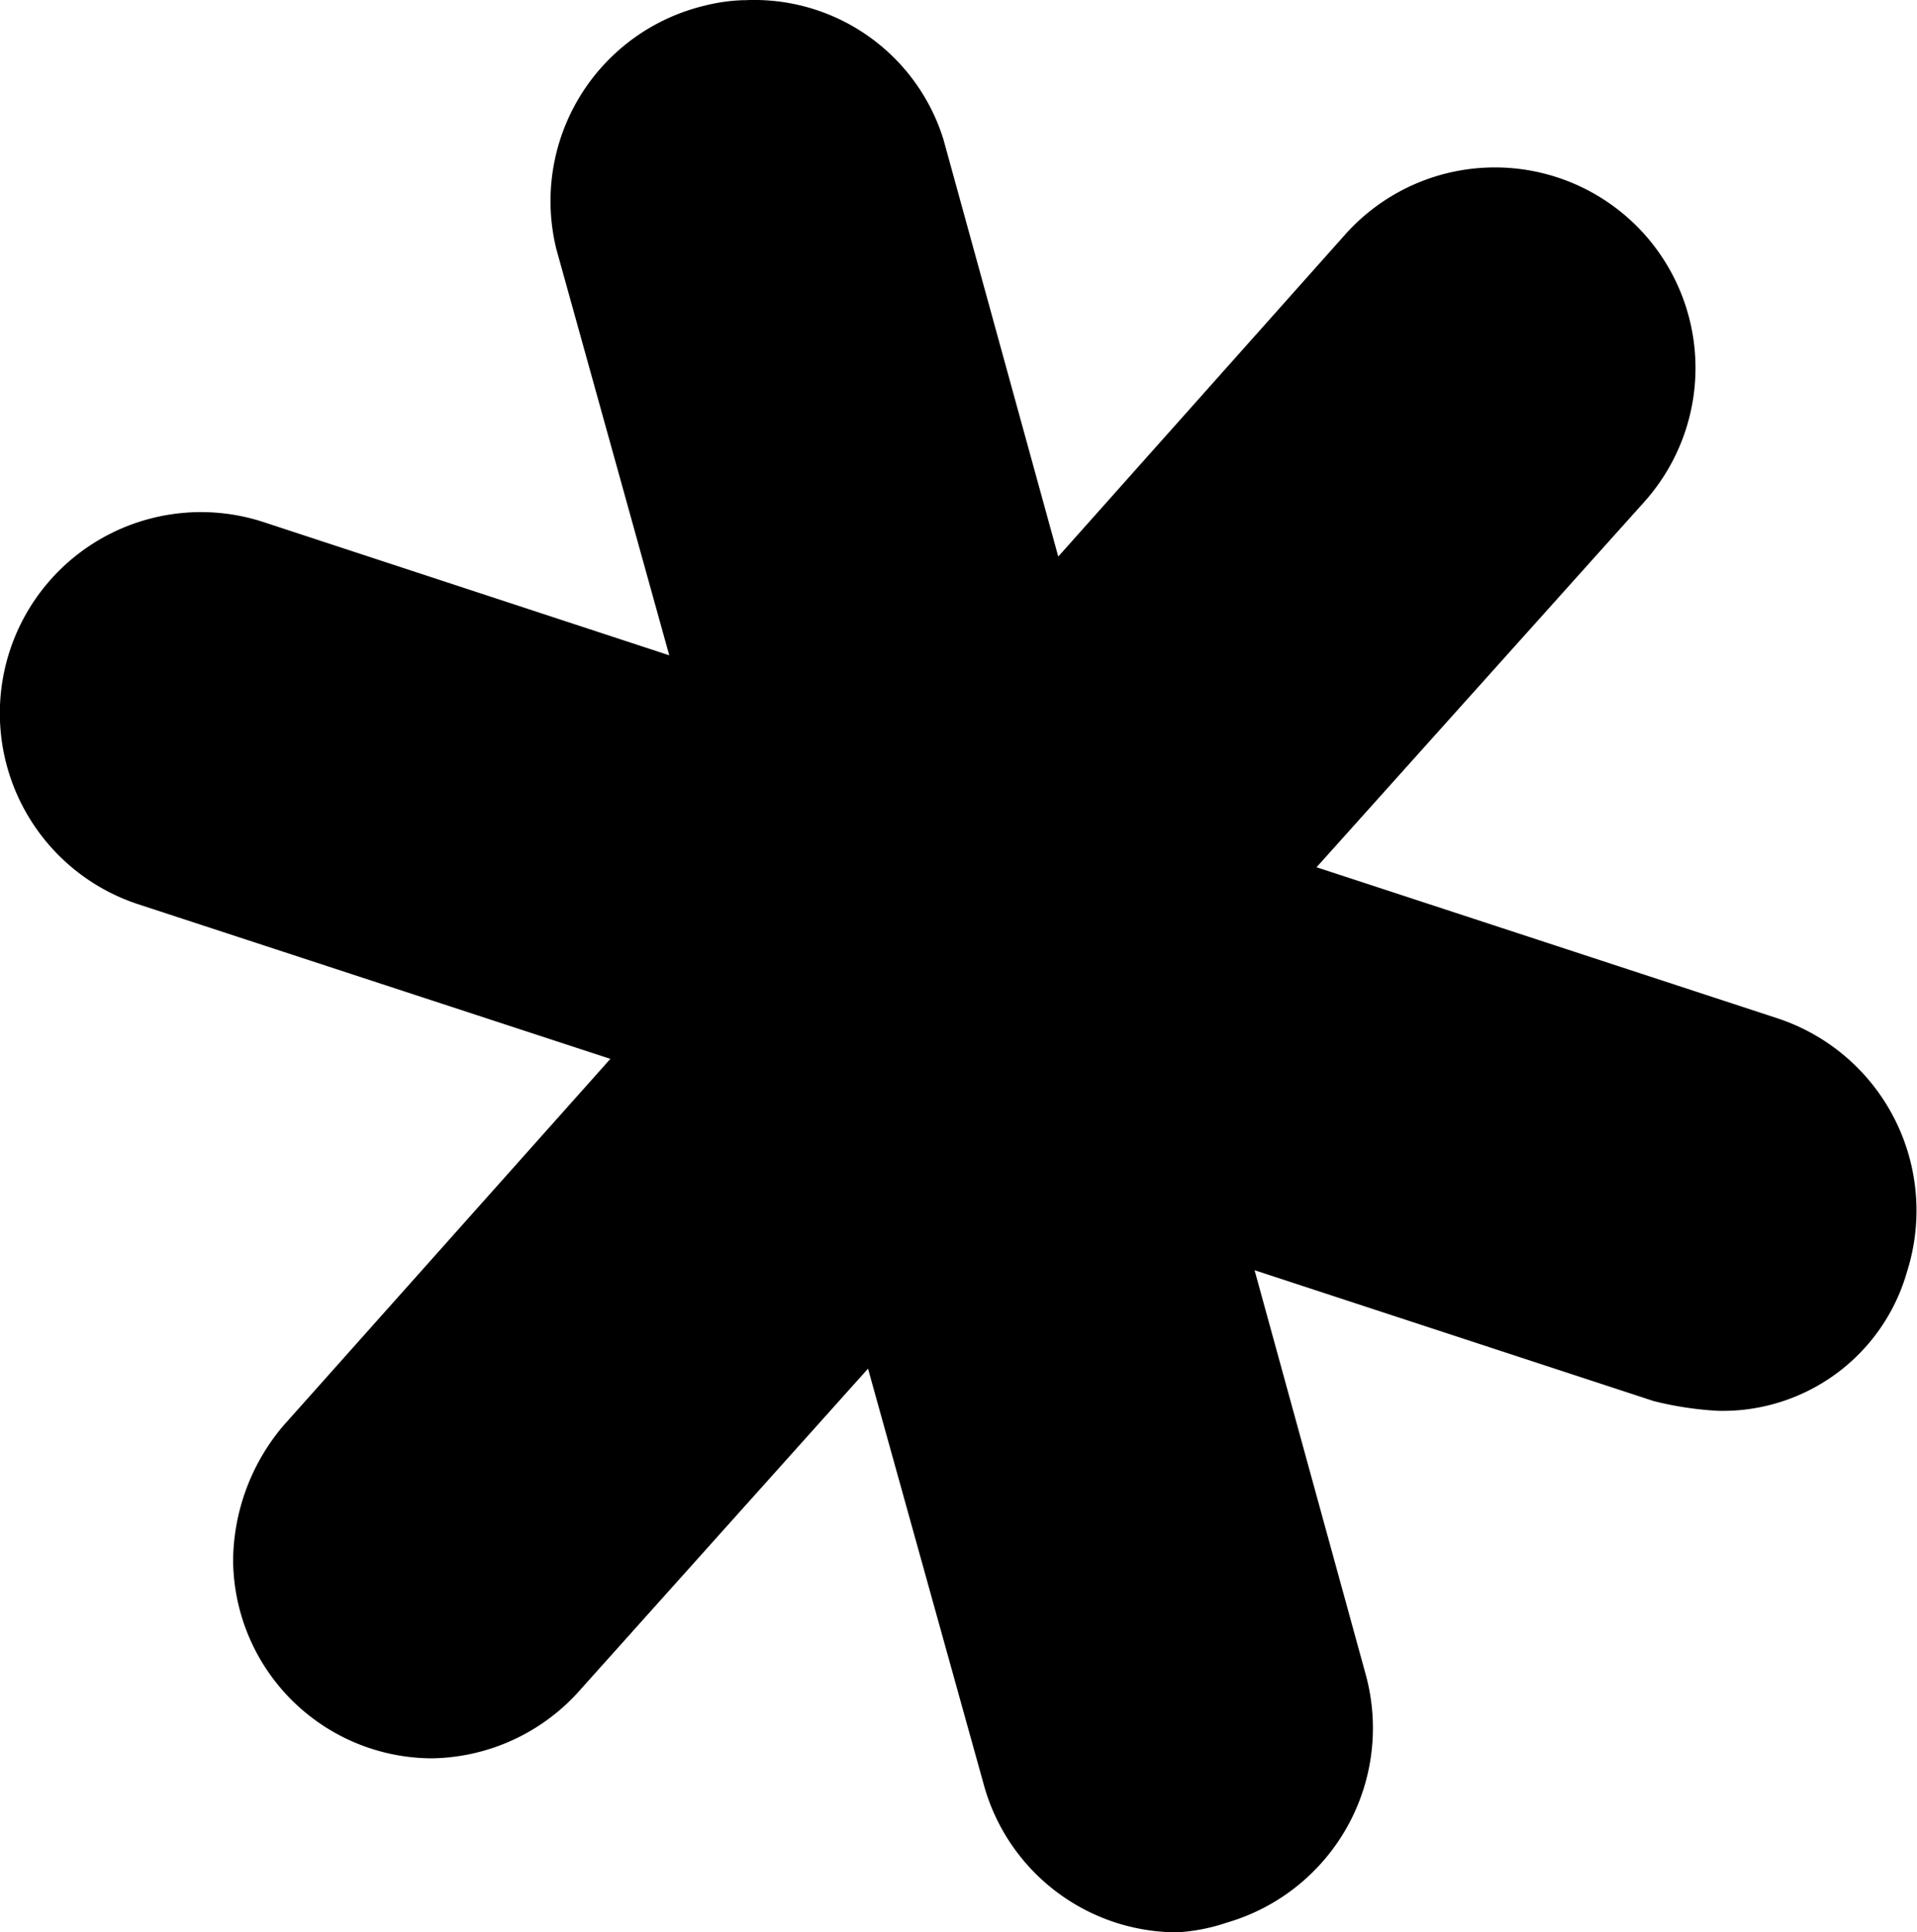 <svg xmlns="http://www.w3.org/2000/svg" width="88.065" height="88.784" viewBox="0 0 88.065 88.784"><path d="M34.334.01a8.3,8.3,0,0,0-1.792.247,9.234,9.234,0,0,0-6.837,11.185l5.189,18.671L12.237,23.985A9.239,9.239,0,0,0,6.527,41.56l21.662,7.095L13.158,65.519a9.7,9.7,0,0,0-2.3,6.157,9.165,9.165,0,0,0,9.134,9.117A9.267,9.267,0,0,0,26.845,77.6l13.18-14.711,5.3,19.048a9.228,9.228,0,0,0,8.887,6.851h.014a8.641,8.641,0,0,0,2.284-.447,9.309,9.309,0,0,0,6.373-11.418l-5.1-18.557L76.12,64.379a15.451,15.451,0,0,0,2.963.447,8.8,8.8,0,0,0,8.671-6.387A9.3,9.3,0,0,0,81.83,46.8l-21.2-6.95L75.674,23.075a9.215,9.215,0,0,0-13.7-12.328L48.765,25.575,43.491,6.414a9.1,9.1,0,0,0-9.162-6.4Z" transform="translate(-0.149 -0.003)"/></svg>